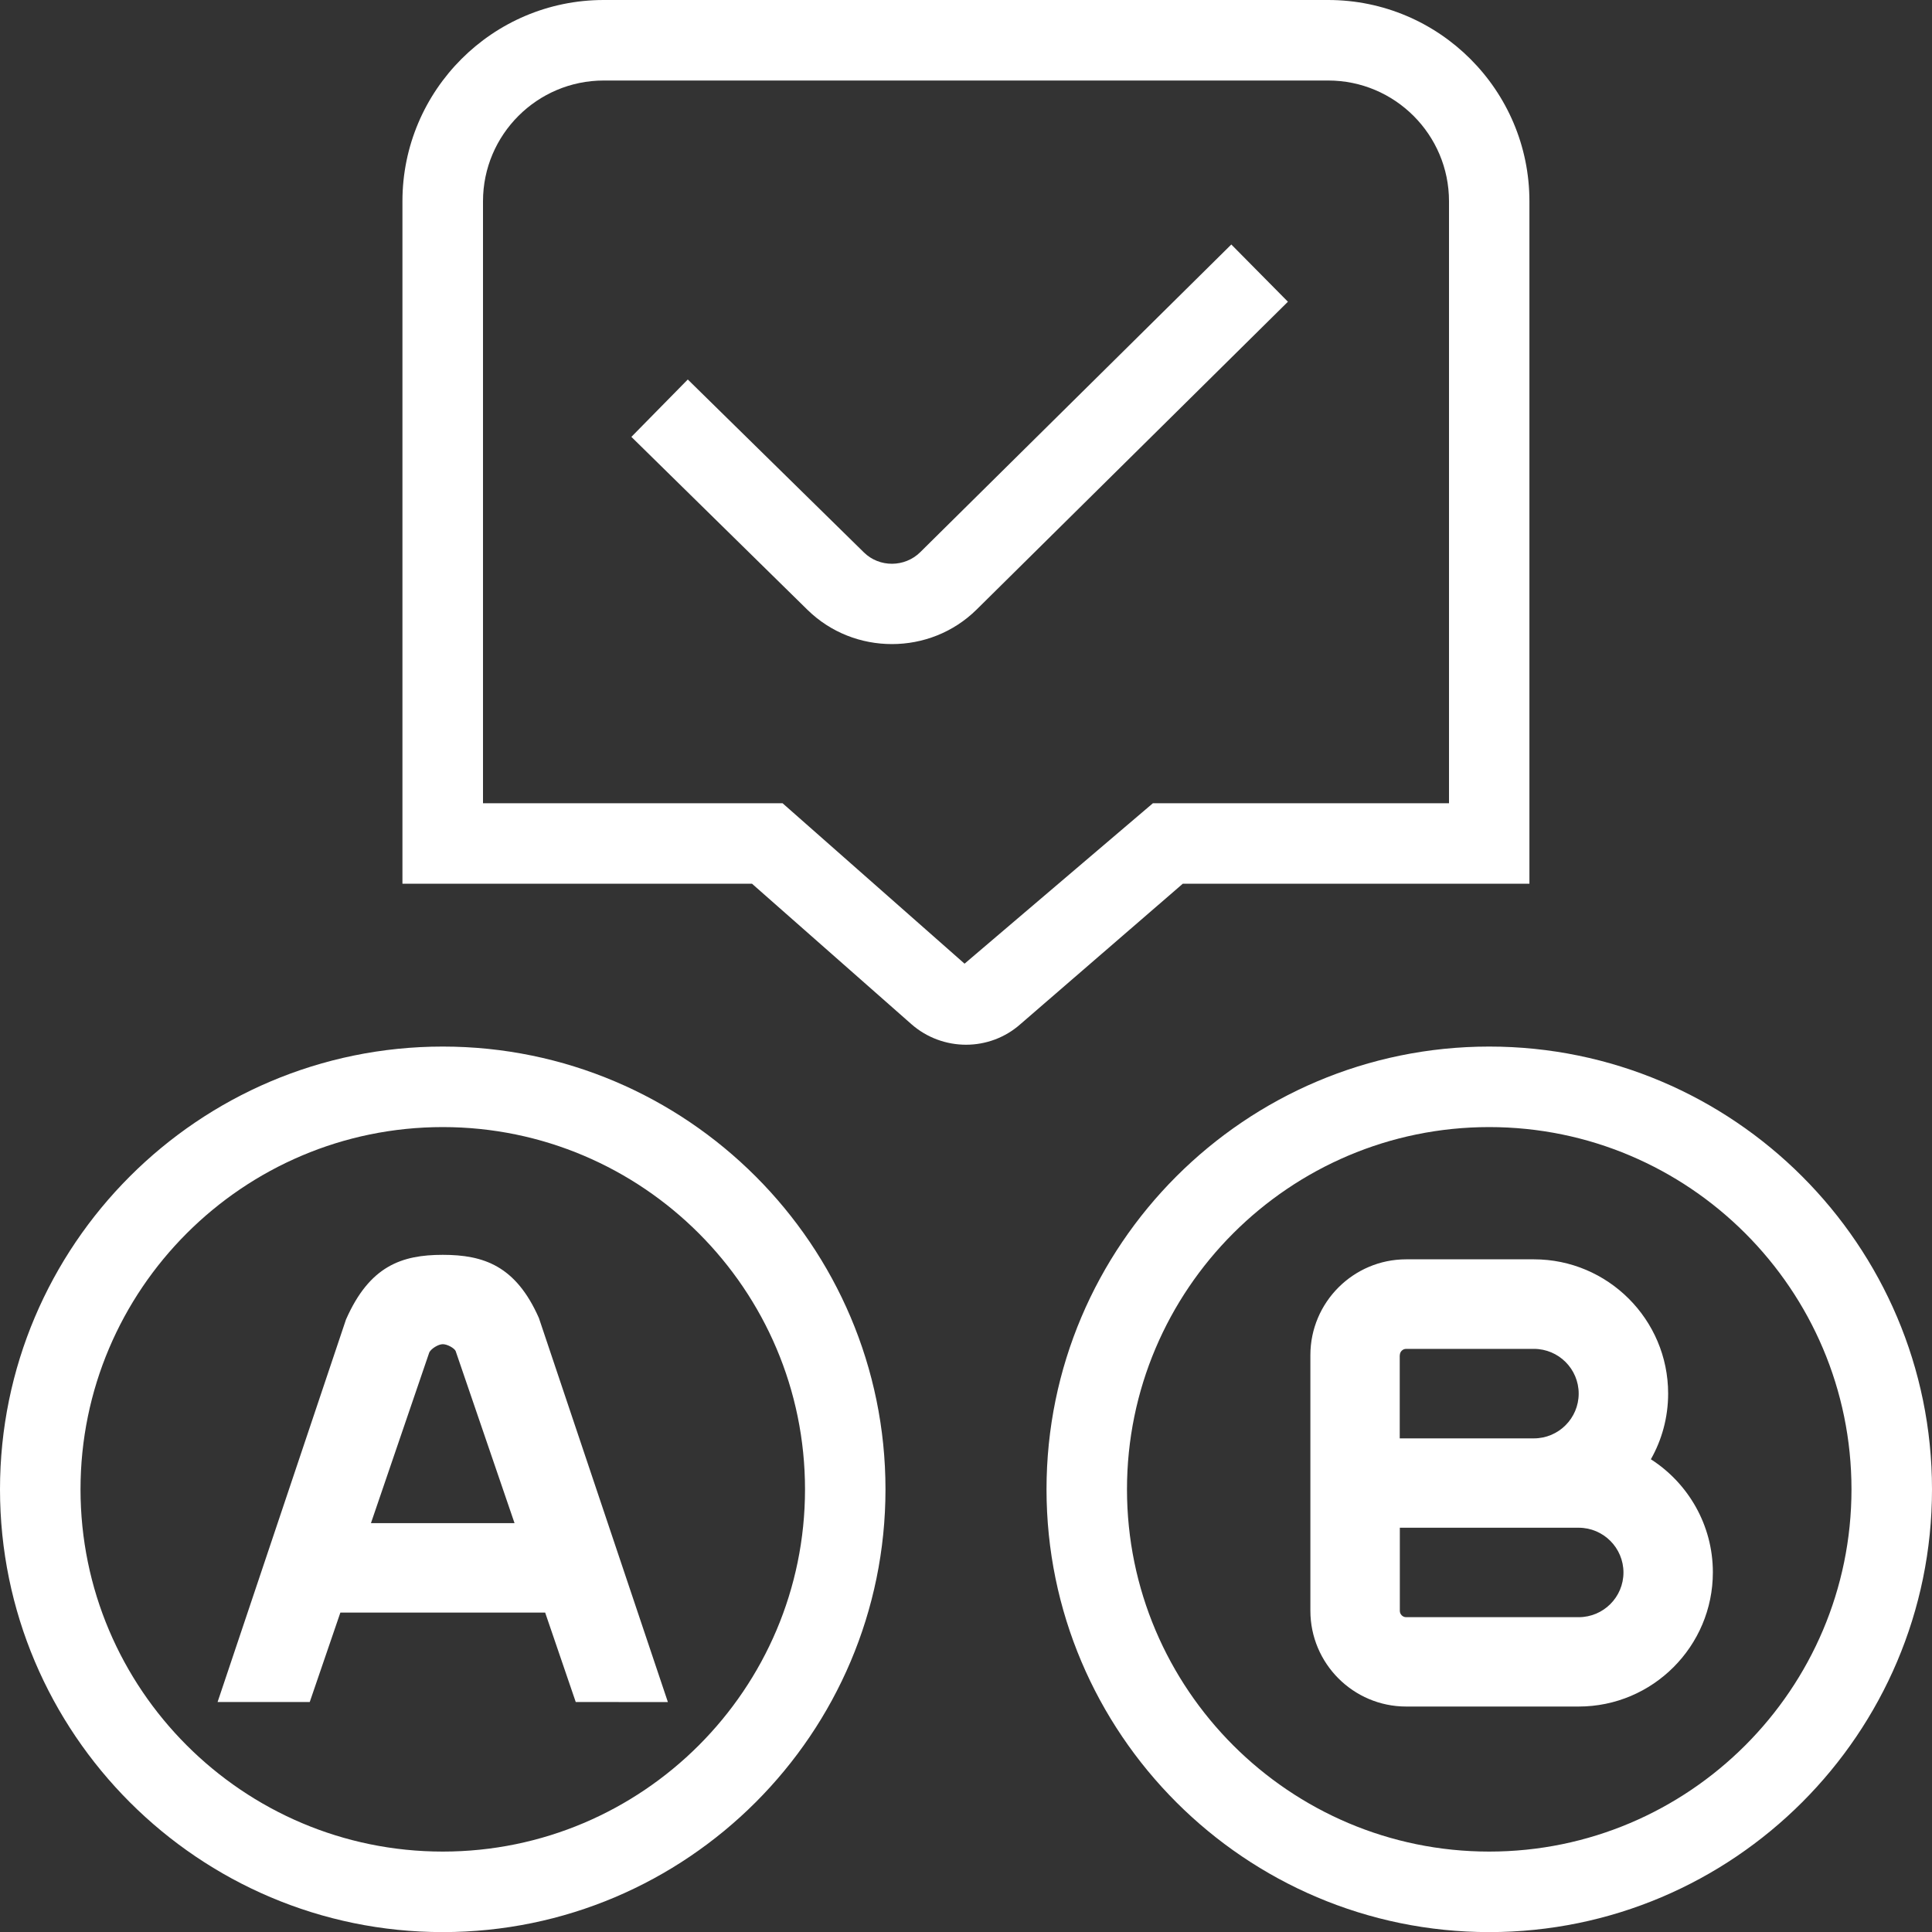 <svg width="40" height="40" viewBox="0 0 40 40" fill="none" xmlns="http://www.w3.org/2000/svg">
<rect x="0" y="0" width="40" height="40" fill="#333333" stroke="none"/>
<g clip-path="url(#clip0_1_14)">
<path d="M20.002 21.63C19.597 21.63 19.19 21.487 18.867 21.202L15.57 18.297H8.332V4.167C8.332 1.868 10.202 0 12.498 0H27.498C29.795 0 31.665 1.868 31.665 4.167V18.297H24.488L21.123 21.207C20.805 21.488 20.403 21.63 20 21.63H20.002ZM10 16.63H16.202L19.97 19.952L23.87 16.63H30V4.167C30 2.788 28.878 1.667 27.5 1.667H12.5C11.122 1.667 10 2.788 10 4.167V16.63ZM20.222 12.618L26.665 6.247L25.493 5.062L19.052 11.433C18.73 11.75 18.207 11.752 17.887 11.438L14.24 7.857L13.072 9.045L16.72 12.628C17.203 13.1 17.833 13.335 18.467 13.335C19.103 13.335 19.738 13.097 20.222 12.618ZM9.433 27.97L10.653 31.535H7.68L8.888 28C8.927 27.922 9.075 27.83 9.167 27.83C9.262 27.83 9.403 27.91 9.433 27.97ZM13.828 35.24L11.157 27.287C10.68 26.208 10.015 25.98 9.167 25.98C8.318 25.98 7.652 26.208 7.163 27.32L4.505 35.238H6.413L7.047 33.387H11.287L11.92 35.238L13.828 35.24ZM9.167 40.002C4.112 40.002 0 35.888 0 30.835C0 25.782 4.112 21.668 9.167 21.668C14.222 21.668 18.333 25.782 18.333 30.835C18.333 35.888 14.222 40.002 9.167 40.002ZM9.167 23.335C5.032 23.335 1.667 26.7 1.667 30.835C1.667 34.97 5.032 38.335 9.167 38.335C13.302 38.335 16.667 34.97 16.667 30.835C16.667 26.7 13.302 23.335 9.167 23.335ZM30.833 40.002C25.778 40.002 21.667 35.888 21.667 30.835C21.667 25.782 25.778 21.668 30.833 21.668C35.888 21.668 40 25.782 40 30.835C40 35.888 35.888 40.002 30.833 40.002ZM30.833 23.335C26.698 23.335 23.333 26.7 23.333 30.835C23.333 34.97 26.698 38.335 30.833 38.335C34.968 38.335 38.333 34.97 38.333 30.835C38.333 26.7 34.968 23.335 30.833 23.335ZM34.178 30.215C34.407 29.812 34.537 29.347 34.537 28.852C34.537 27.32 33.29 26.073 31.758 26.073H29.113C28.02 26.073 27.13 26.963 27.13 28.057V33.348C27.13 34.442 28.02 35.332 29.113 35.332H32.685C34.217 35.332 35.463 34.085 35.463 32.553C35.463 31.572 34.95 30.707 34.18 30.213L34.178 30.215ZM28.982 28.058C28.982 27.987 29.04 27.927 29.113 27.927H31.758C32.27 27.927 32.685 28.343 32.685 28.853C32.685 29.363 32.27 29.78 31.758 29.78H28.98V28.06L28.982 28.058ZM32.685 33.482H29.113C29.04 33.482 28.982 33.422 28.982 33.35V31.63H32.685C33.197 31.63 33.612 32.047 33.612 32.557C33.612 33.067 33.197 33.482 32.685 33.482Z" fill="white"/>
</g>
<defs>
<clipPath id="clip0_1_14">
<rect width="40" height="40" fill="white"/>
</clipPath>
</defs>
</svg>
